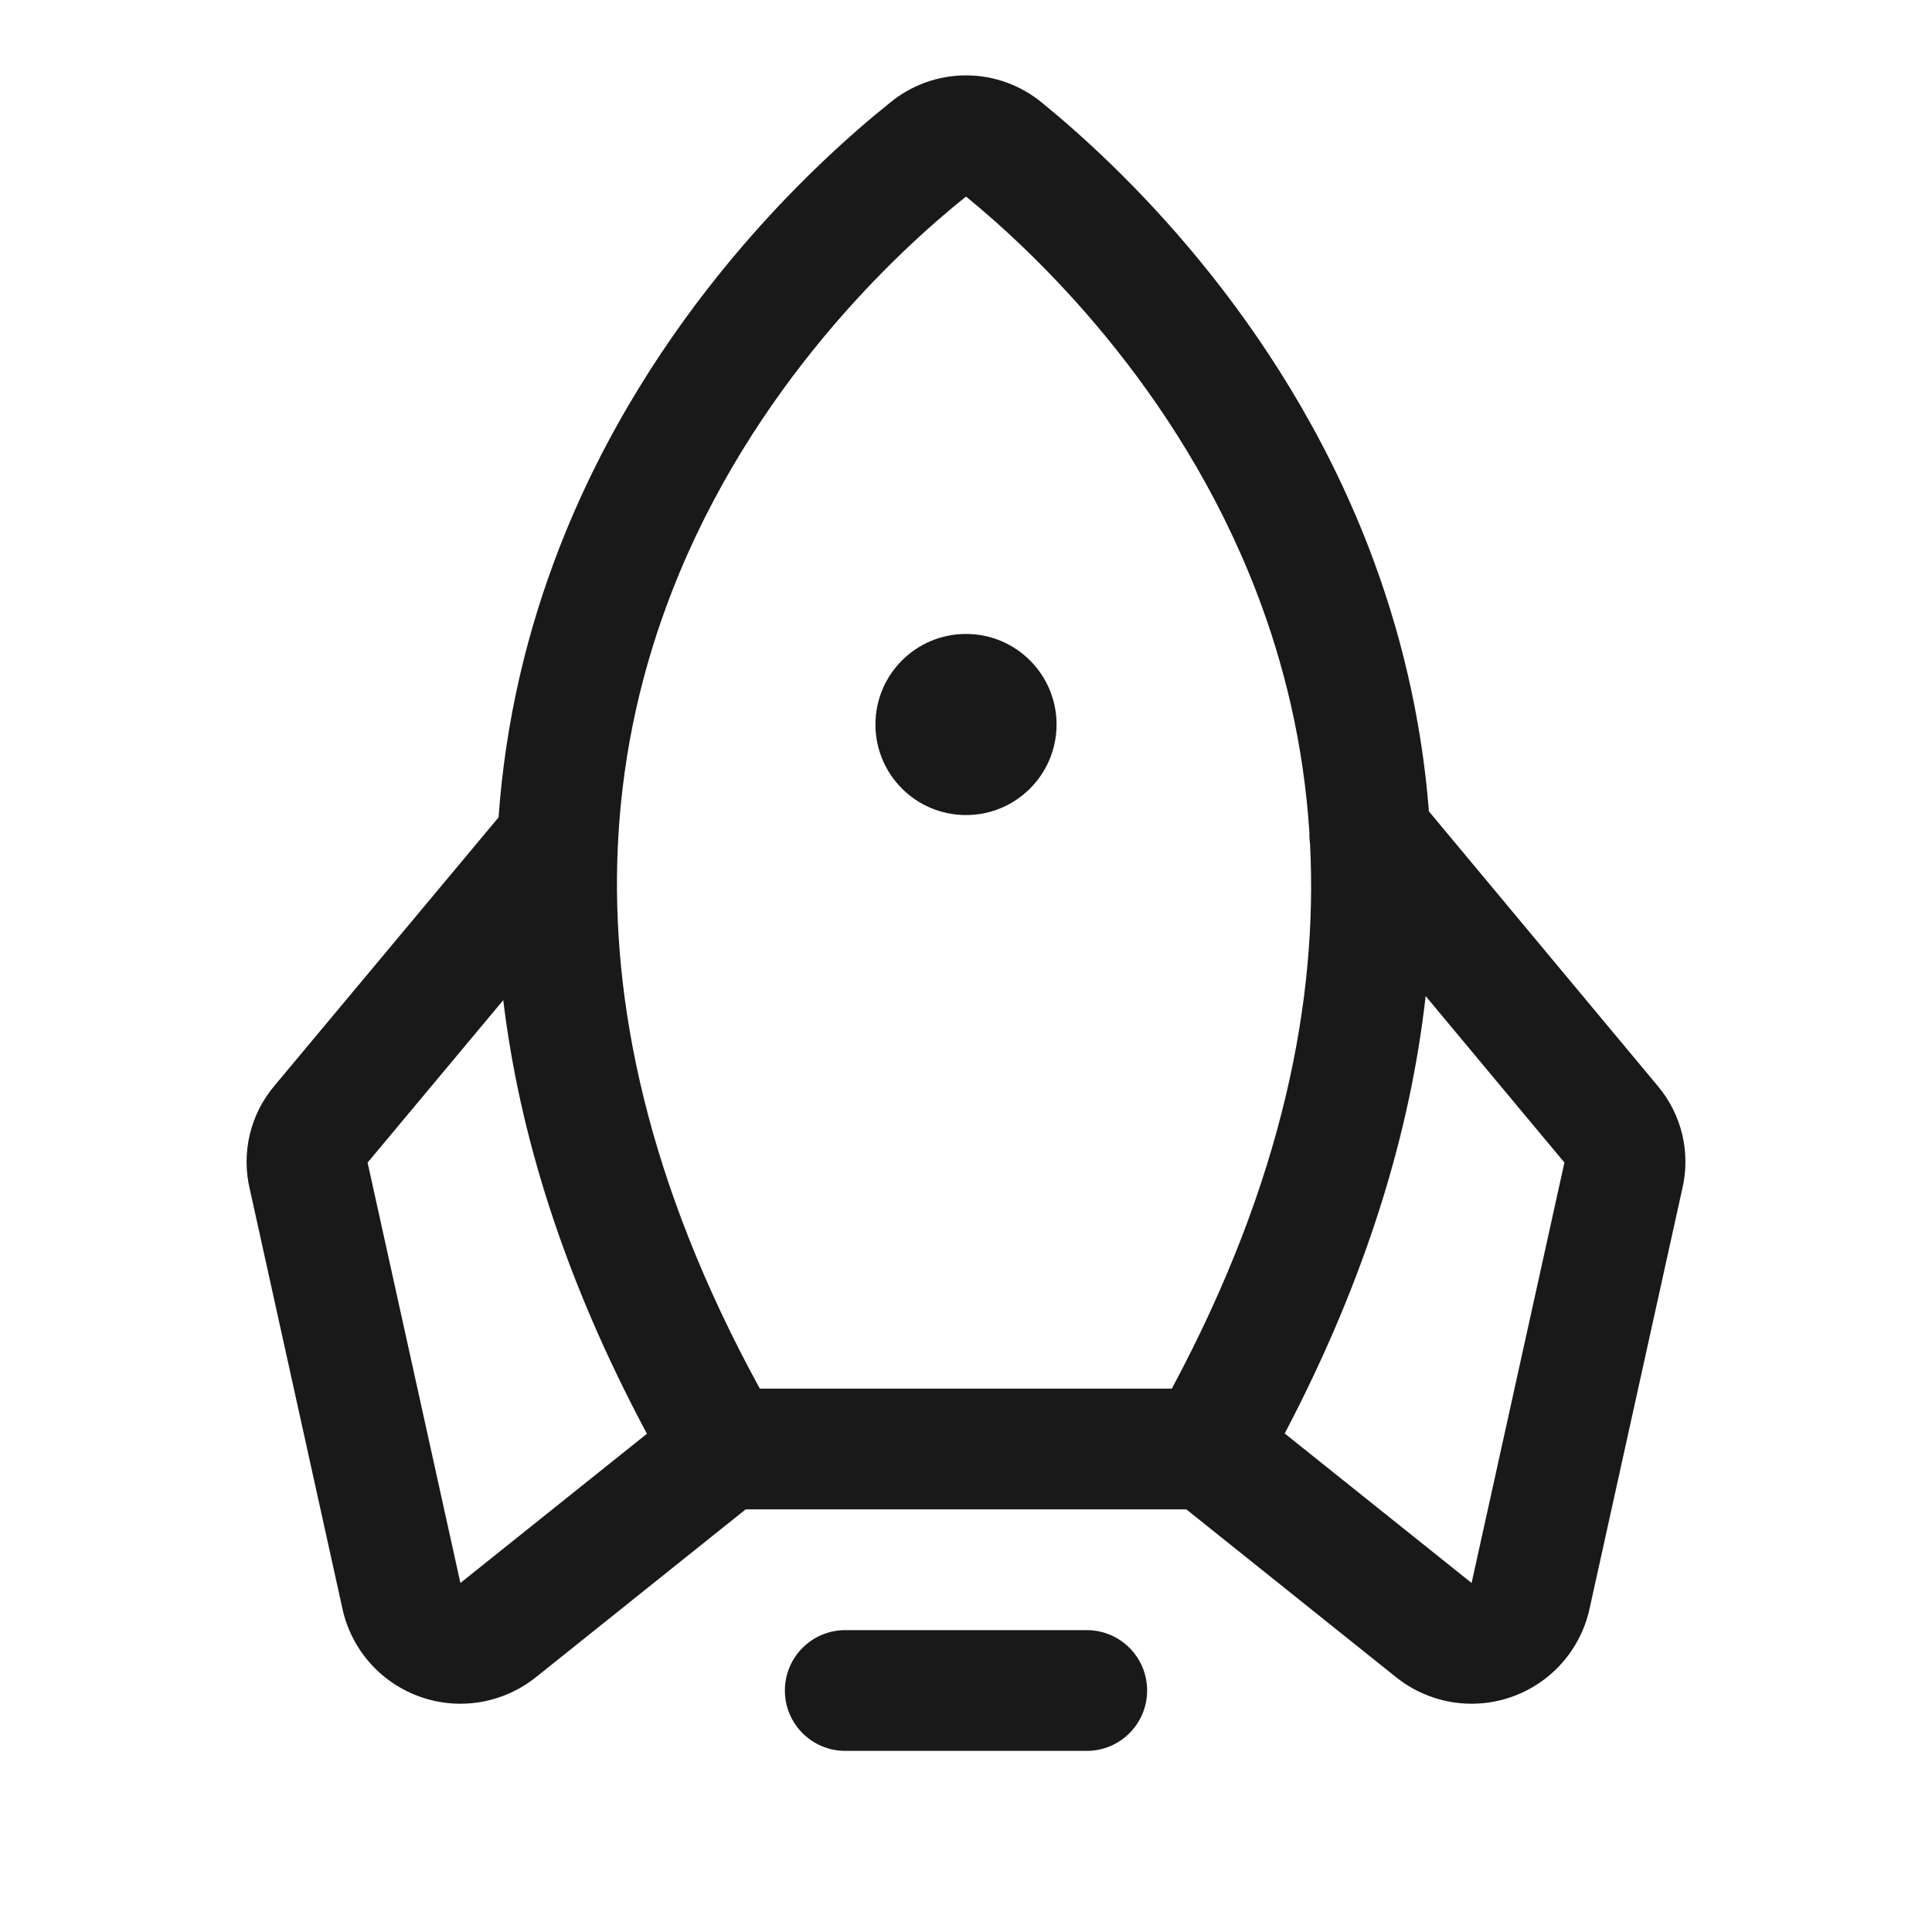 <svg width="56" height="56" viewBox="0 0 56 56" fill="none" xmlns="http://www.w3.org/2000/svg">
<path fill-rule="evenodd" clip-rule="evenodd" d="M25.801 2.974C26.42 2.464 27.197 2.185 28 2.185C28.805 2.185 29.585 2.466 30.206 2.98C32.378 4.749 37.082 9.136 39.685 15.901C40.566 18.193 41.199 20.737 41.418 23.518L48.041 31.466C48.391 31.878 48.639 32.367 48.763 32.894C48.885 33.416 48.883 33.959 48.757 34.479L46.071 46.643L46.07 46.648C45.94 47.228 45.665 47.764 45.271 48.208C44.877 48.652 44.376 48.988 43.816 49.185C43.256 49.382 42.655 49.433 42.069 49.334C41.484 49.234 40.934 48.988 40.47 48.617L40.469 48.617L34.386 43.75H21.614L15.531 48.617L15.53 48.617C15.066 48.988 14.516 49.234 13.931 49.334C13.345 49.433 12.745 49.382 12.185 49.185C11.625 48.988 11.124 48.652 10.729 48.208C10.335 47.764 10.06 47.228 9.93 46.649L9.929 46.643L7.243 34.479C7.117 33.959 7.115 33.416 7.238 32.894C7.362 32.367 7.609 31.877 7.96 31.465L14.451 23.692C14.655 20.838 15.3 18.231 16.21 15.887C18.838 9.122 23.602 4.736 25.801 2.974ZM37.972 24.453C37.957 24.349 37.951 24.243 37.954 24.138C37.787 21.548 37.212 19.22 36.418 17.158C34.128 11.204 29.947 7.284 28 5.697L27.999 5.698C26.037 7.268 21.789 11.191 19.473 17.155C18.648 19.277 18.058 21.683 17.916 24.366C17.916 24.426 17.913 24.486 17.907 24.546C17.704 29.025 18.75 34.269 22.024 40.25H33.966C37.194 34.228 38.202 28.953 37.972 24.453ZM45.346 33.698L41.323 28.872C40.889 32.745 39.636 36.981 37.238 41.55L42.655 45.883L45.344 33.704L45.346 33.698ZM14.587 28.99L10.655 33.698L10.656 33.704L13.345 45.883L18.752 41.558C16.33 37.035 15.049 32.835 14.587 28.99ZM22.75 49C22.75 48.034 23.534 47.25 24.5 47.25H31.5C32.467 47.25 33.25 48.034 33.25 49C33.25 49.967 32.467 50.75 31.5 50.75H24.5C23.534 50.75 22.75 49.967 22.75 49ZM30.625 21C30.625 22.45 29.45 23.625 28 23.625C26.55 23.625 25.375 22.45 25.375 21C25.375 19.55 26.55 18.375 28 18.375C29.45 18.375 30.625 19.55 30.625 21Z" fill="black" fill-opacity="0.9"/>
</svg>
